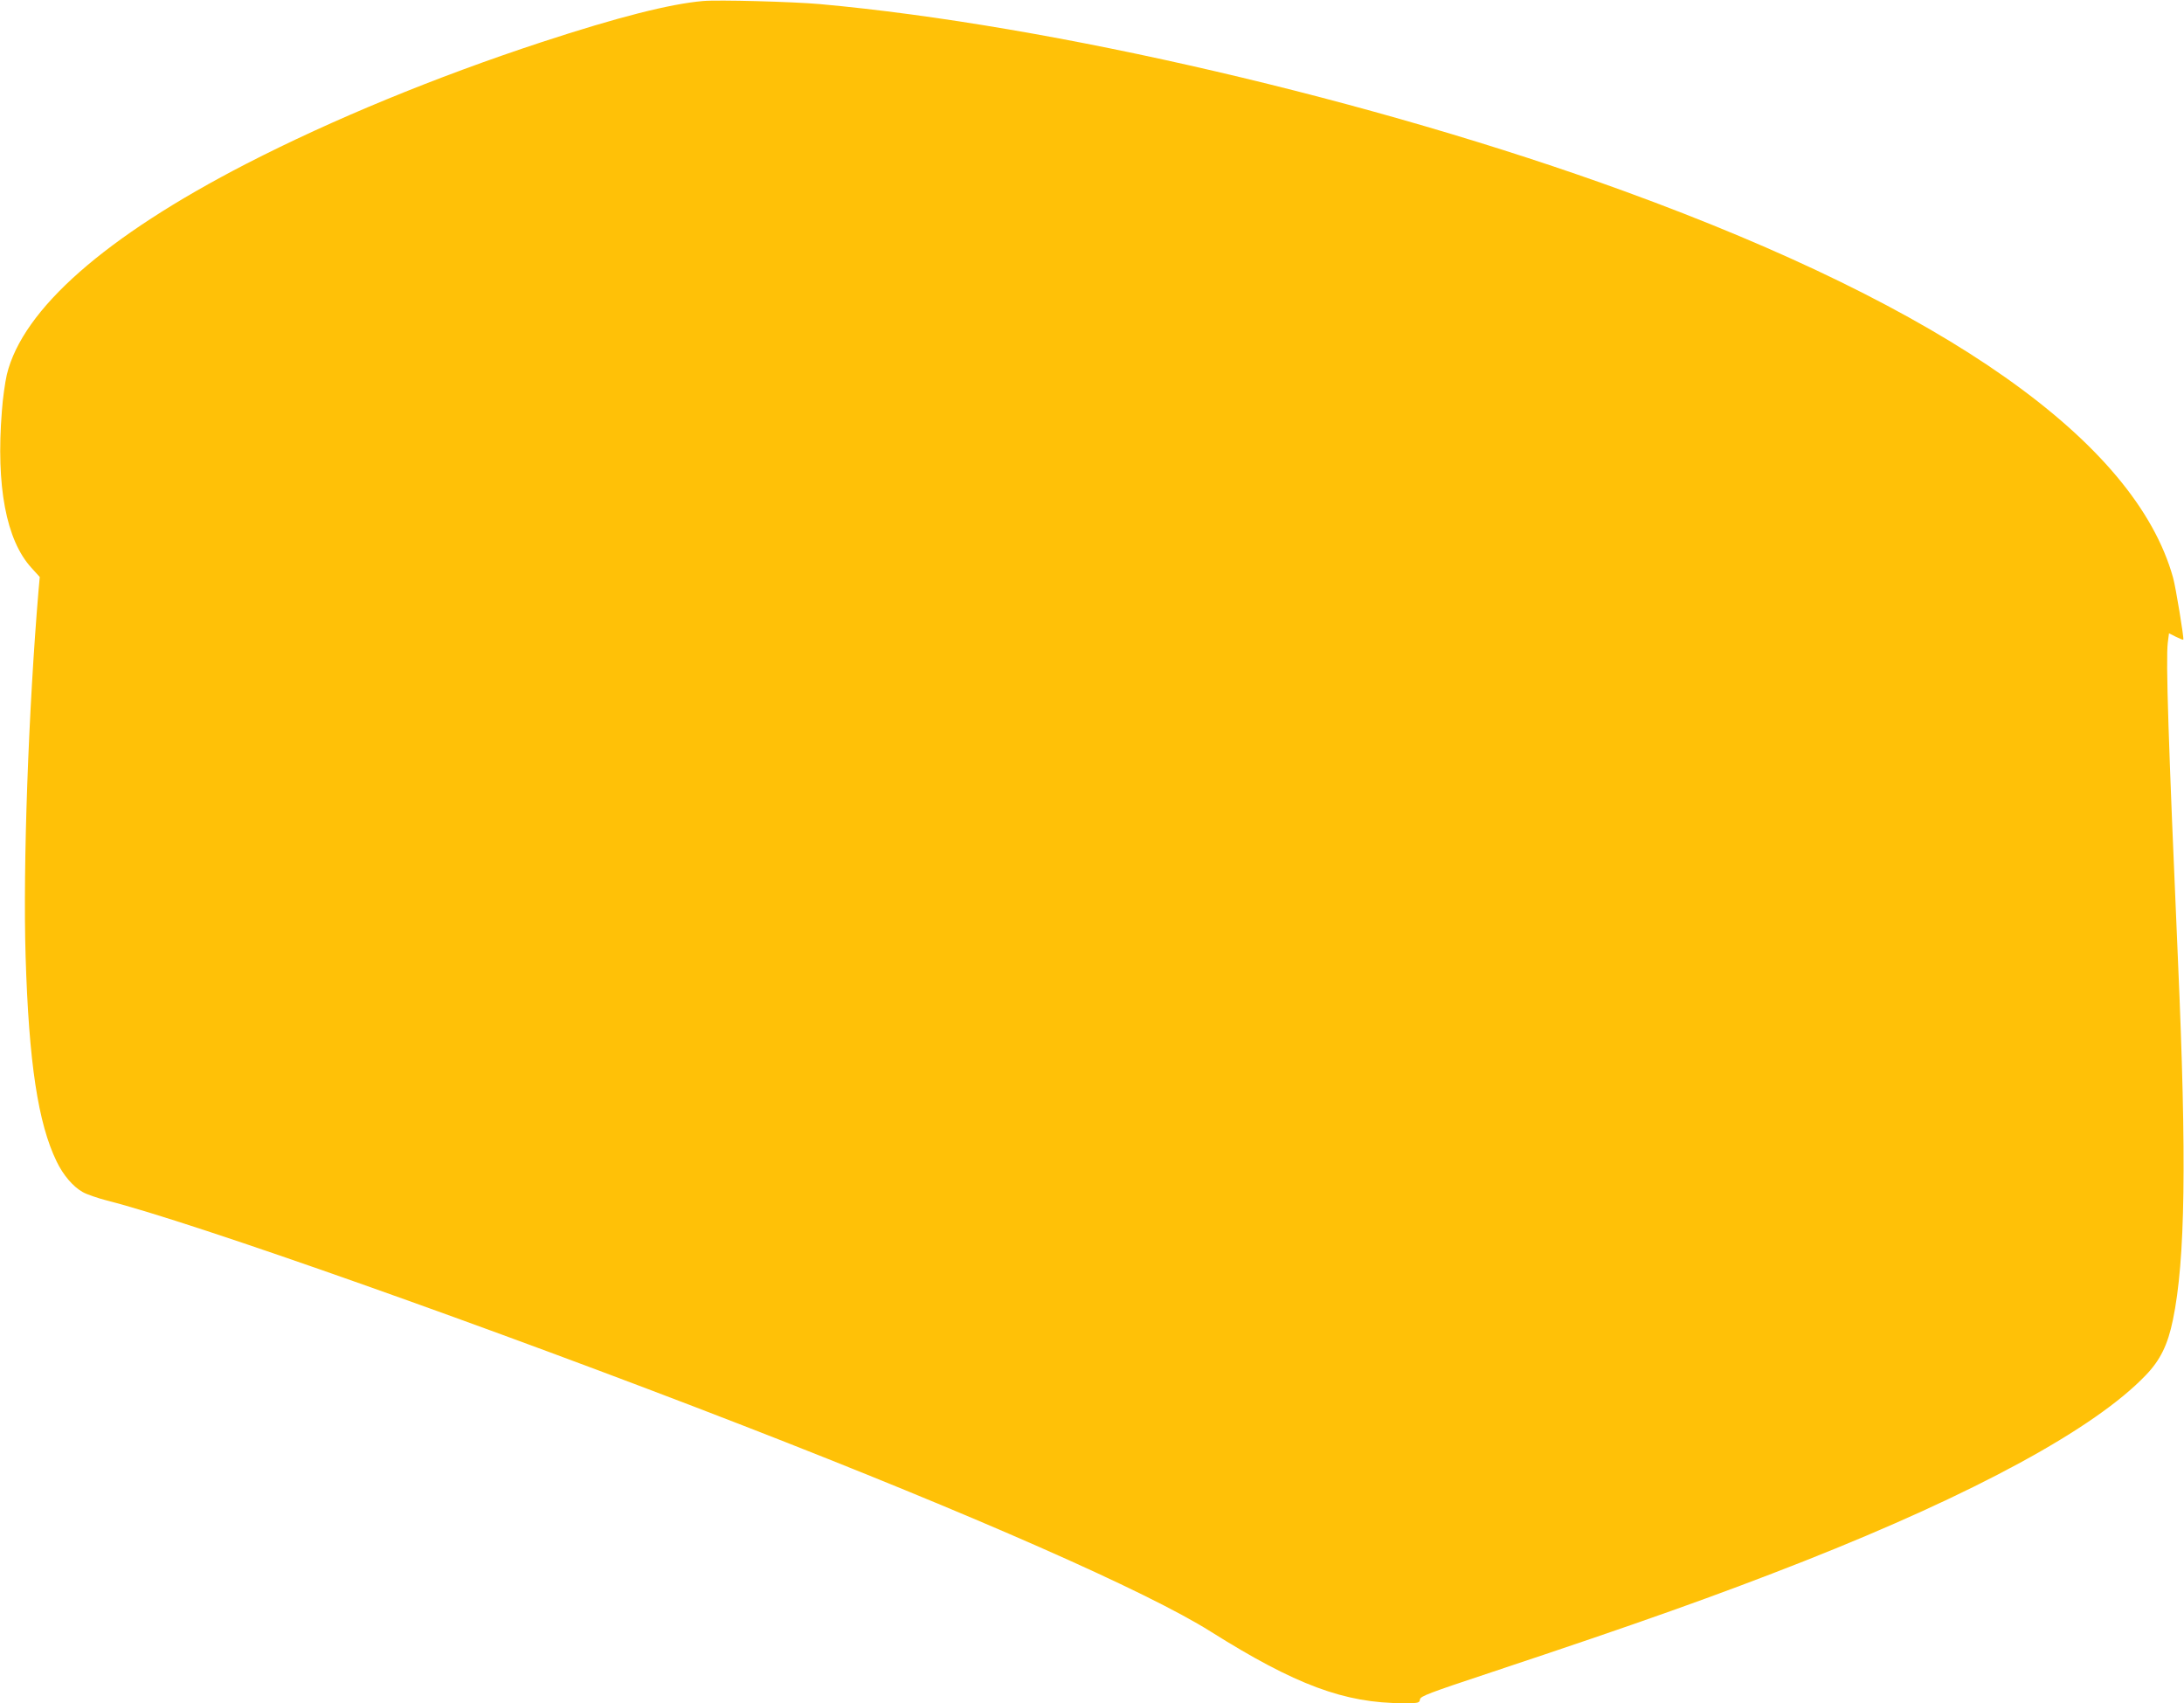 <?xml version="1.0" standalone="no"?>
<!DOCTYPE svg PUBLIC "-//W3C//DTD SVG 20010904//EN"
 "http://www.w3.org/TR/2001/REC-SVG-20010904/DTD/svg10.dtd">
<svg version="1.0" xmlns="http://www.w3.org/2000/svg"
 width="1280pt" height="998pt" viewBox="0 0 1280 998"
 preserveAspectRatio="xMidYMid meet">
<g transform="translate(0,998) scale(0.1,-0.1)"
fill="#ffc107" stroke="none">
<path d="M4120 9974 c-194 -17 -497 -94 -943 -240 -627 -206 -1230 -455 -1732
-713 -829 -427 -1312 -853 -1405 -1236 -10 -44 -24 -140 -29 -214 -35 -439 25
-756 173 -918 l49 -54 -7 -77 c-59 -700 -92 -1614 -76 -2144 19 -625 73 -980
182 -1204 38 -79 95 -146 151 -178 23 -14 88 -36 145 -51 501 -126 2251 -745
3727 -1318 1352 -525 2367 -972 2740 -1207 498 -313 785 -420 1130 -420 89 0
94 1 97 22 3 19 50 37 418 159 870 289 1327 452 1835 652 1002 396 1703 777
2001 1089 85 88 129 178 159 324 73 351 81 940 30 2099 -57 1302 -72 1769 -60
1869 l7 55 40 -20 c22 -11 42 -19 44 -17 5 6 -44 306 -60 363 -222 798 -1328
1577 -3214 2264 -1468 535 -3355 974 -4717 1097 -157 14 -597 26 -685 18z"/>
</g>
</svg>
